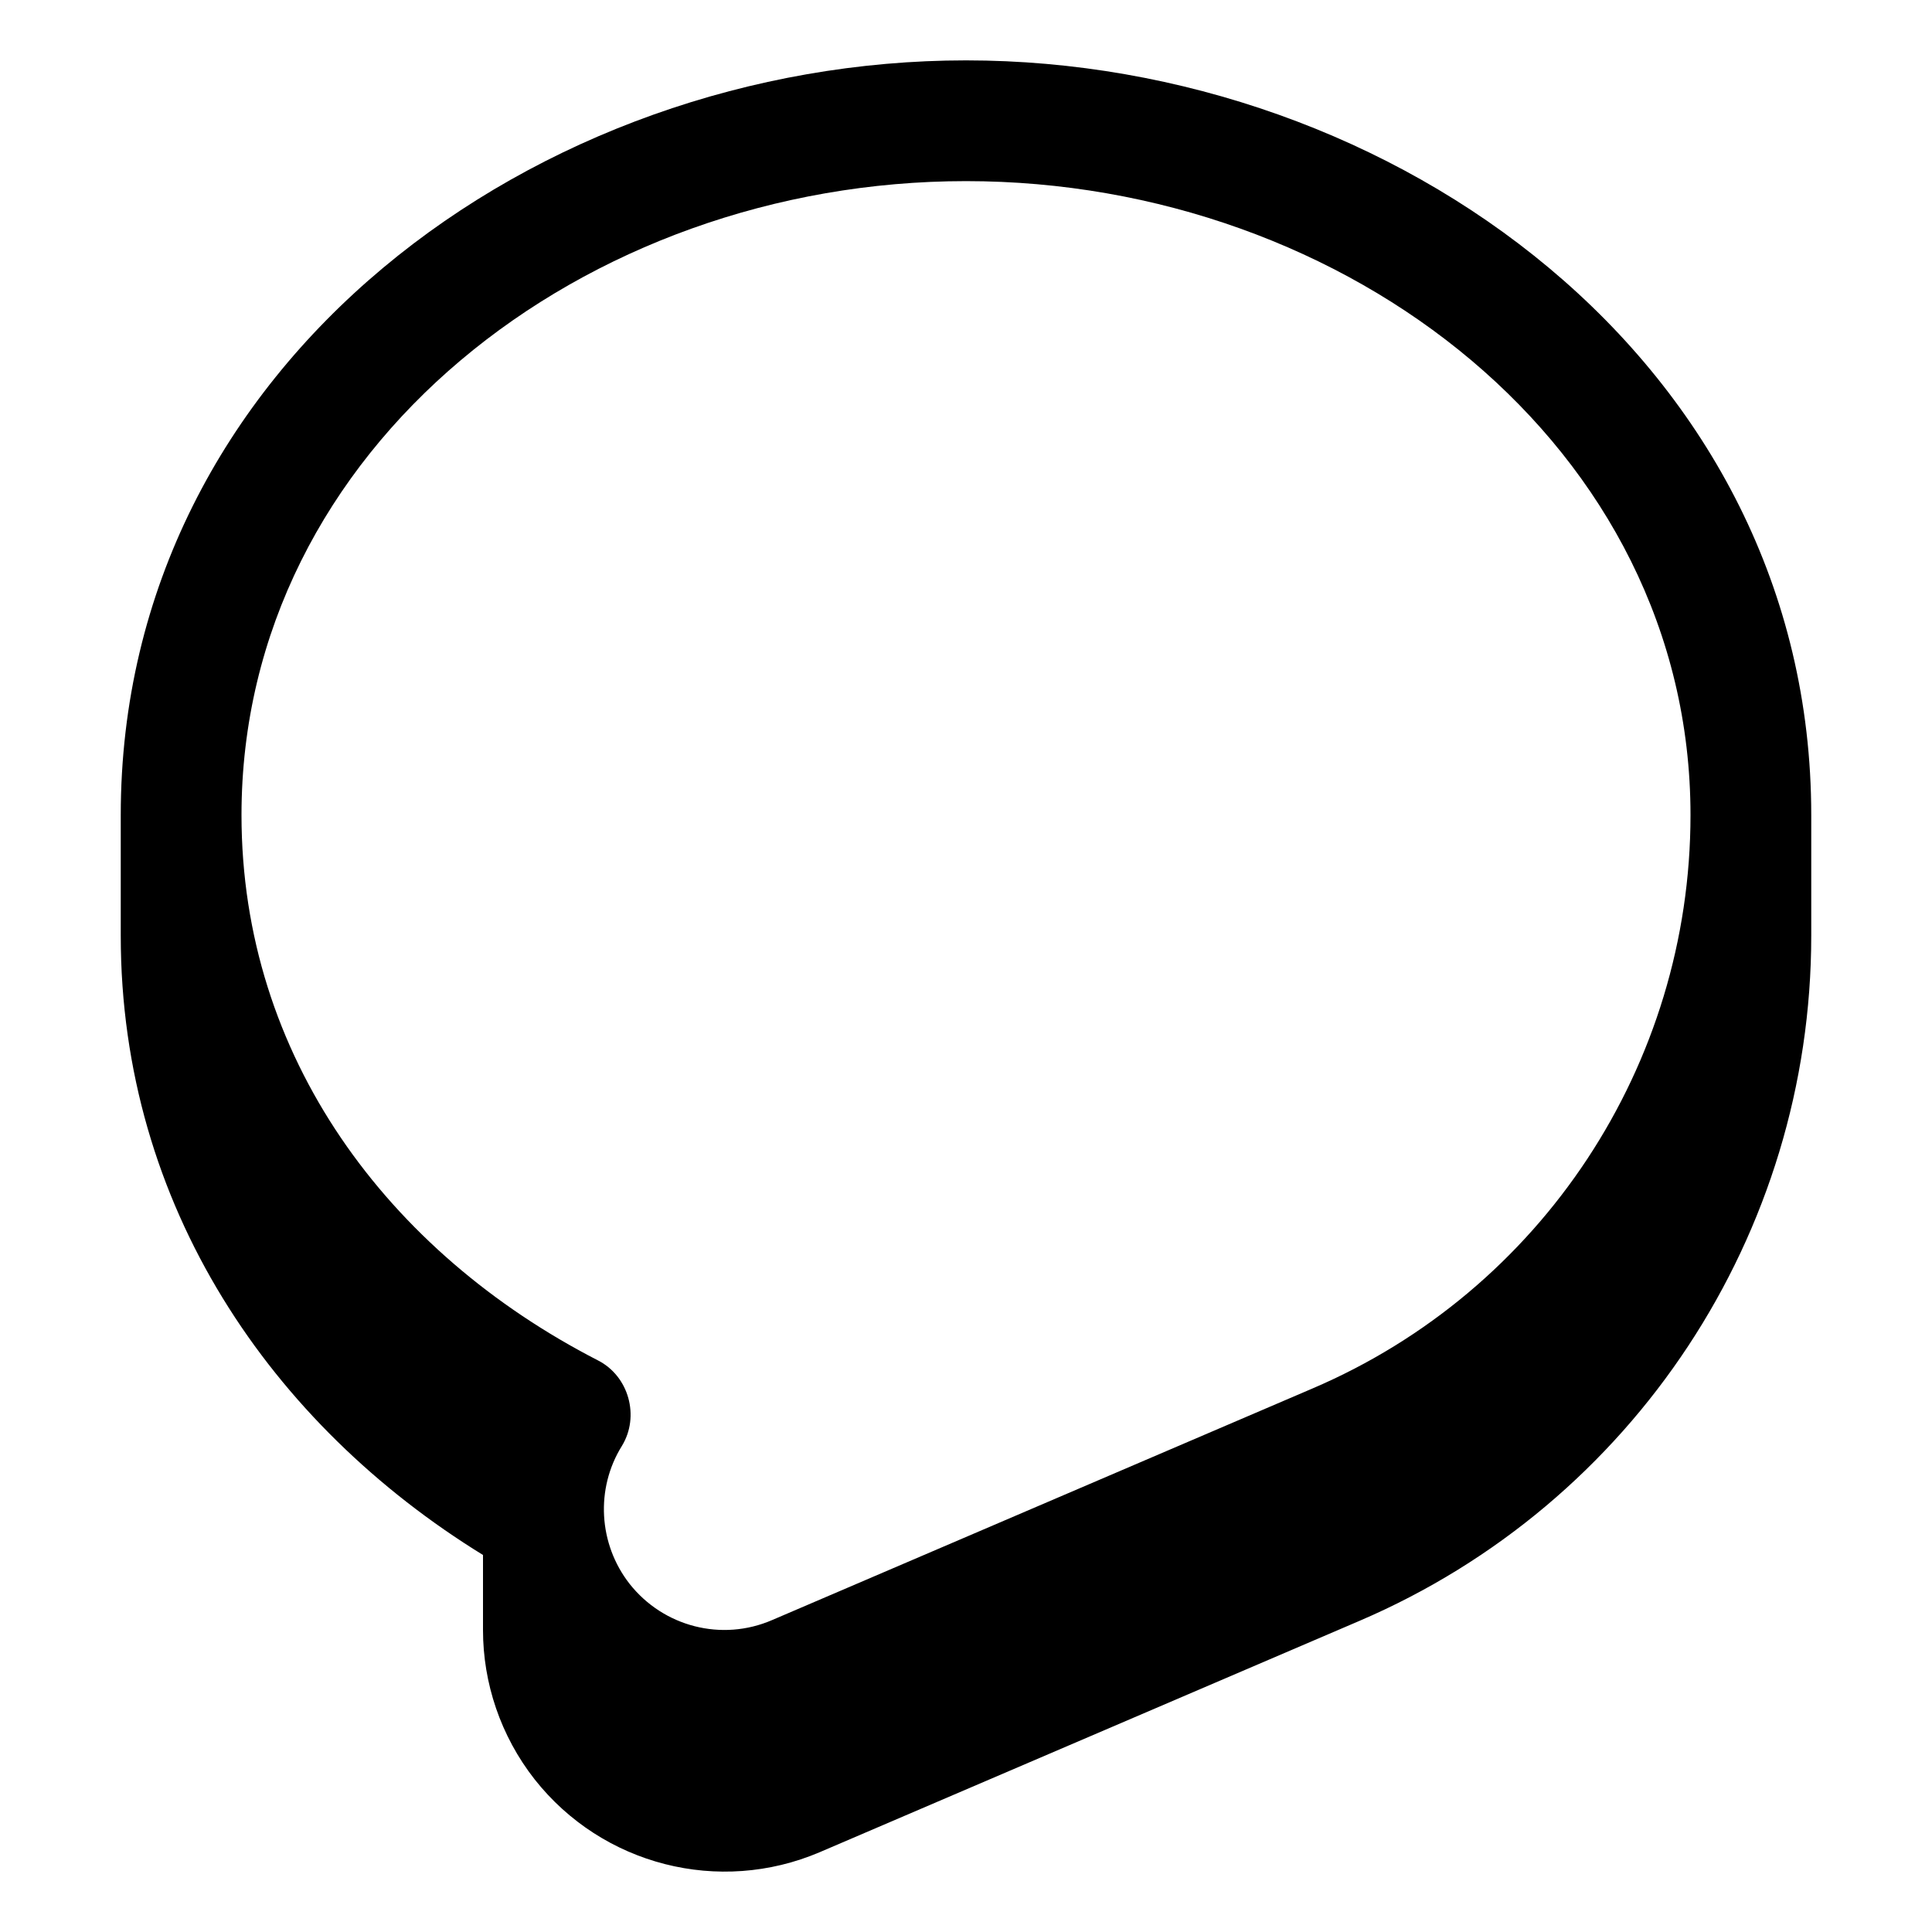 <svg xmlns="http://www.w3.org/2000/svg" viewBox="0 0 576 576"><!--! Font Awesome Pro 7.1.0 by @fontawesome - https://fontawesome.com License - https://fontawesome.com/license (Commercial License) Copyright 2025 Fonticons, Inc. --><path fill="currentColor" d="M36 243C36 108 160.5 18 288 18C415.5 18 540 108 540 243L540 279C540 367.9 487 448.2 405.4 483.2L244.4 552.2C214.4 565 179.6 556.1 159.4 530.5C149.2 517.5 144 501.7 144 486L144 463.6C81 424.8 36 359.6 36 279L36 243zM72 243C72 315 115.6 373.4 178.3 405.6C187.5 410.3 190.8 422.3 185.4 431.1C177.5 443.8 178.4 460.3 187.7 472.2C197.8 485 215.2 489.5 230.2 483L391.2 414C459.6 384.8 504 317.5 504 243C504 133.5 401.8 54 288 54C174.2 54 72 133.5 72 243z"/></svg>